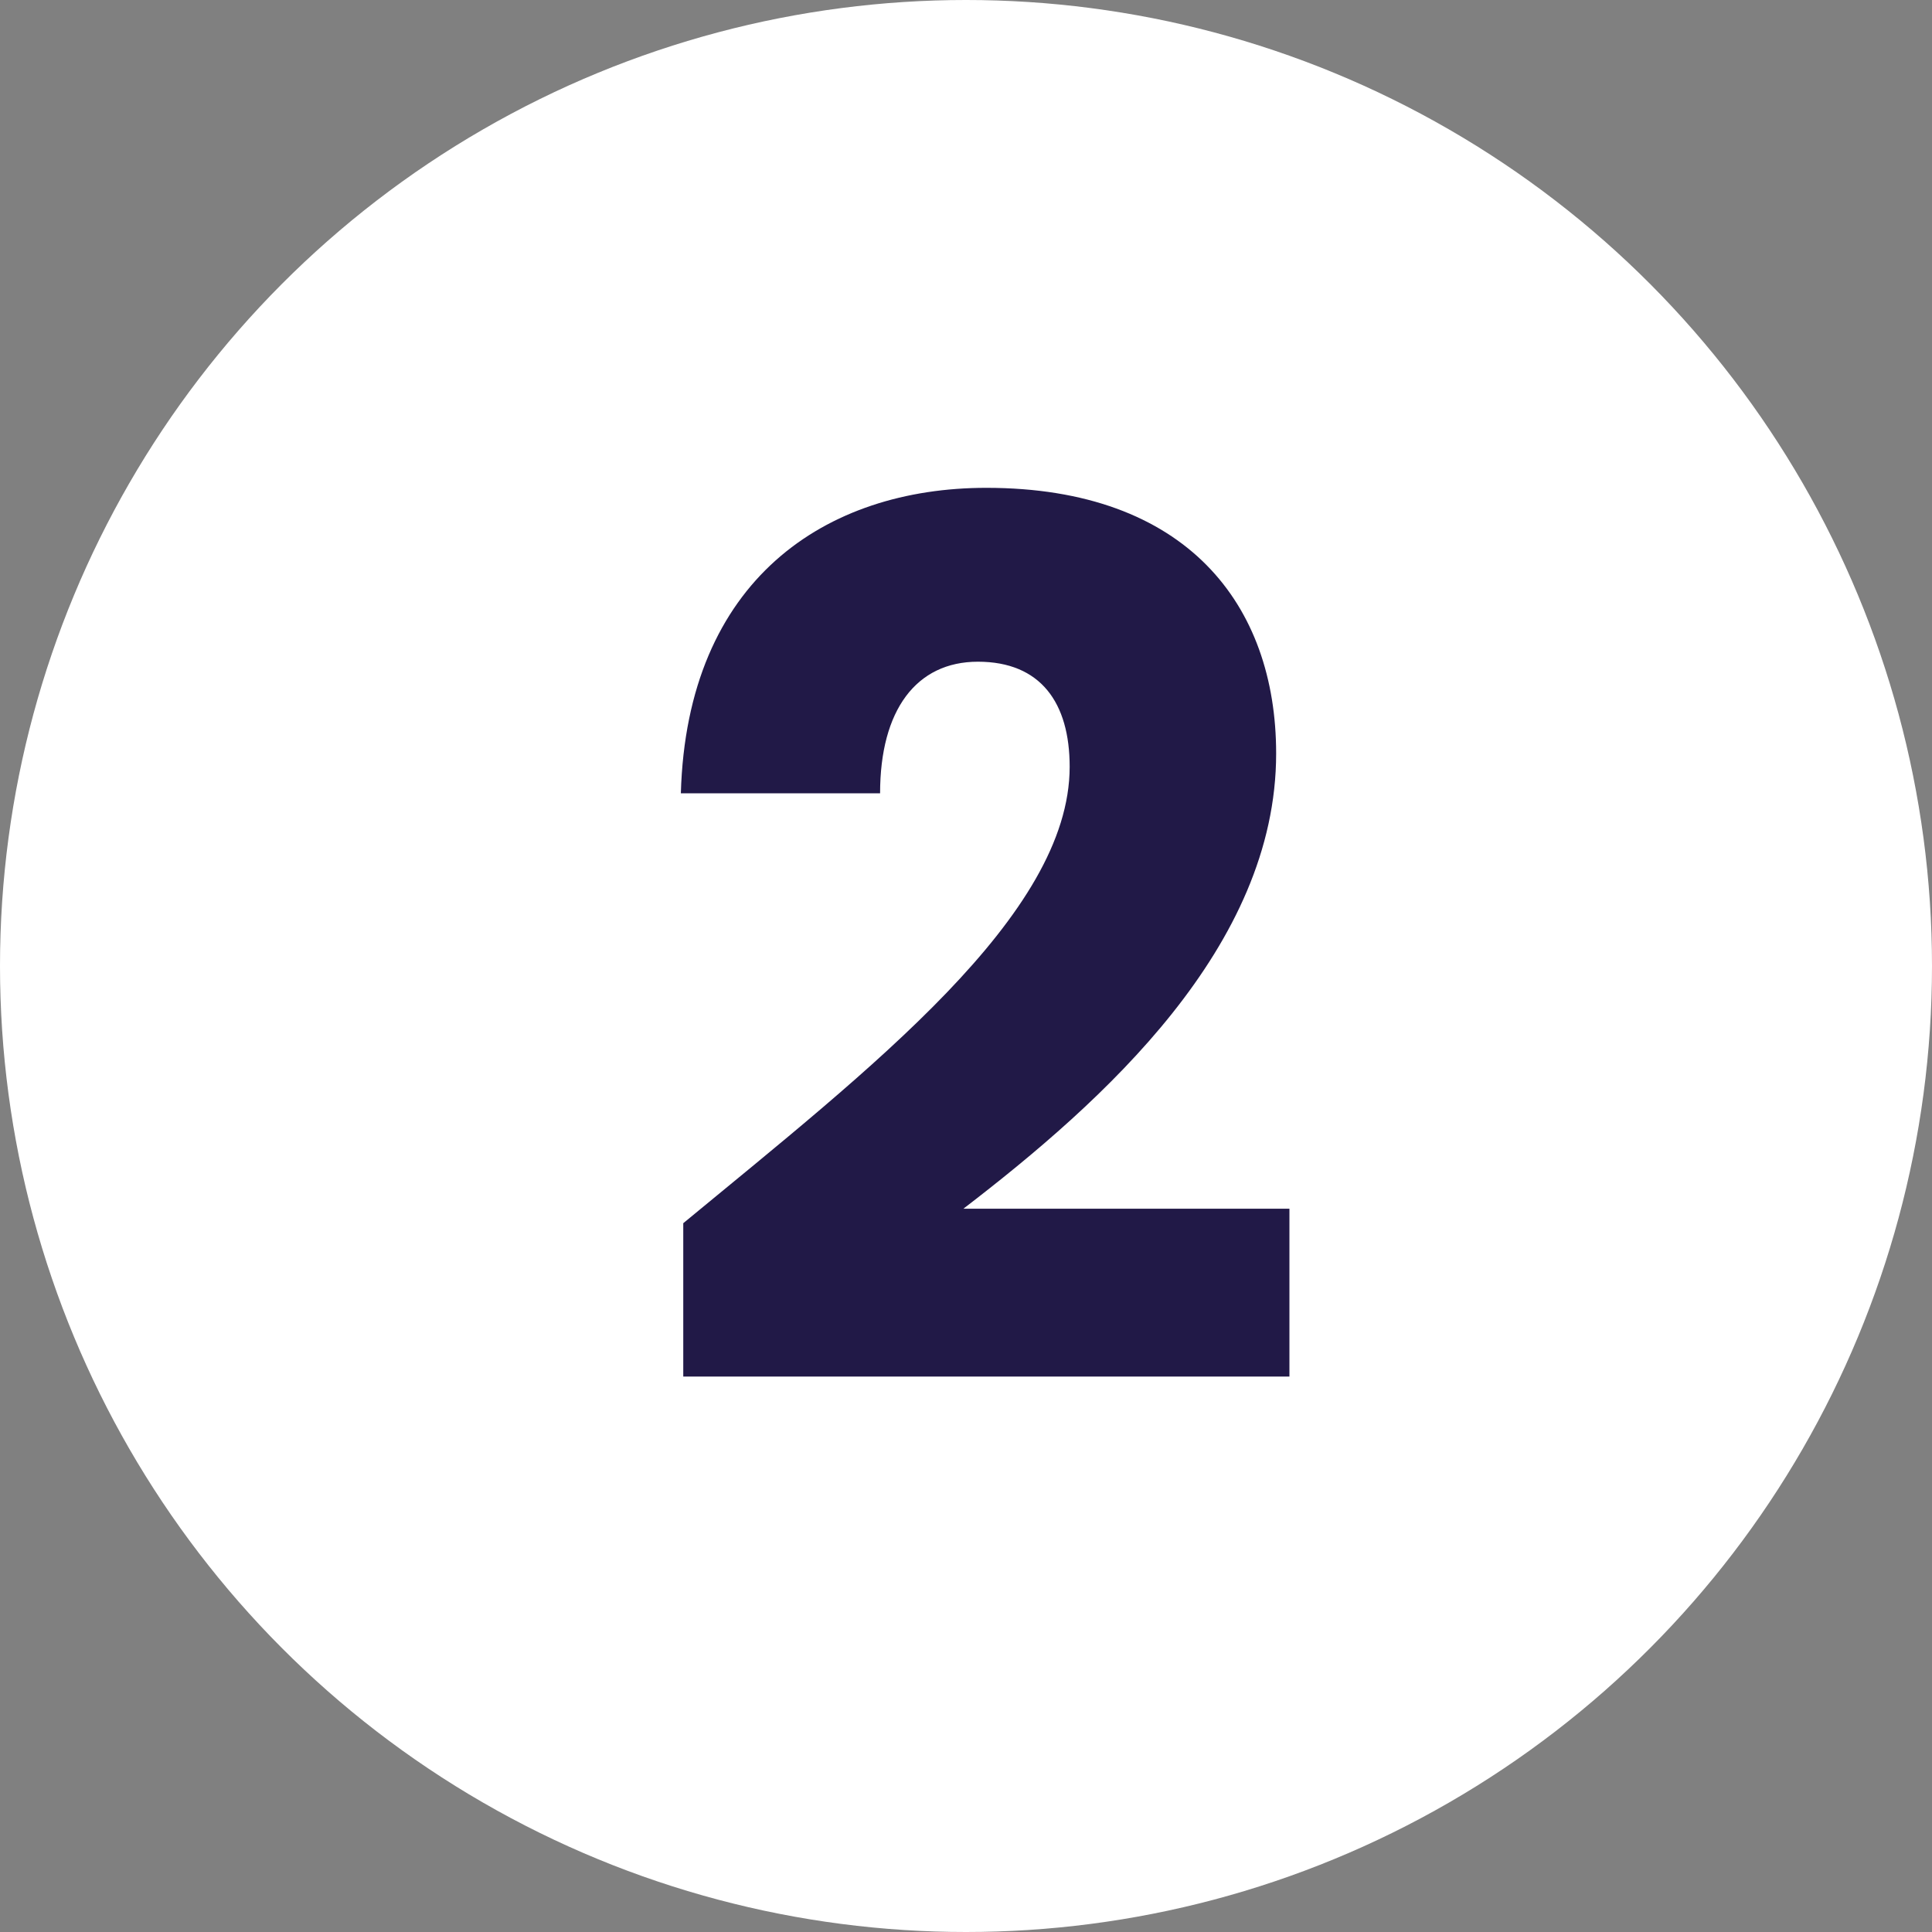<svg width="64" height="64" viewBox="0 0 64 64" fill="none" xmlns="http://www.w3.org/2000/svg">
<rect x="0" y="0" width="64" height="64" fill="#808080" stroke="none"/>
<circle cx="32" cy="32" r="32" fill="white"/>
<path d="M22.634 45.6H42.714V40.04H31.914C36.554 36.48 42.274 31.36 42.274 24.96C42.274 20.04 39.314 16.16 32.674 16.16C27.354 16.16 22.754 19.2 22.554 26.28H29.154C29.154 23.52 30.354 21.92 32.394 21.92C34.474 21.92 35.434 23.28 35.434 25.4C35.434 30.32 28.834 35.4 22.634 40.52V45.6Z" fill="#211947"/>
</svg>
